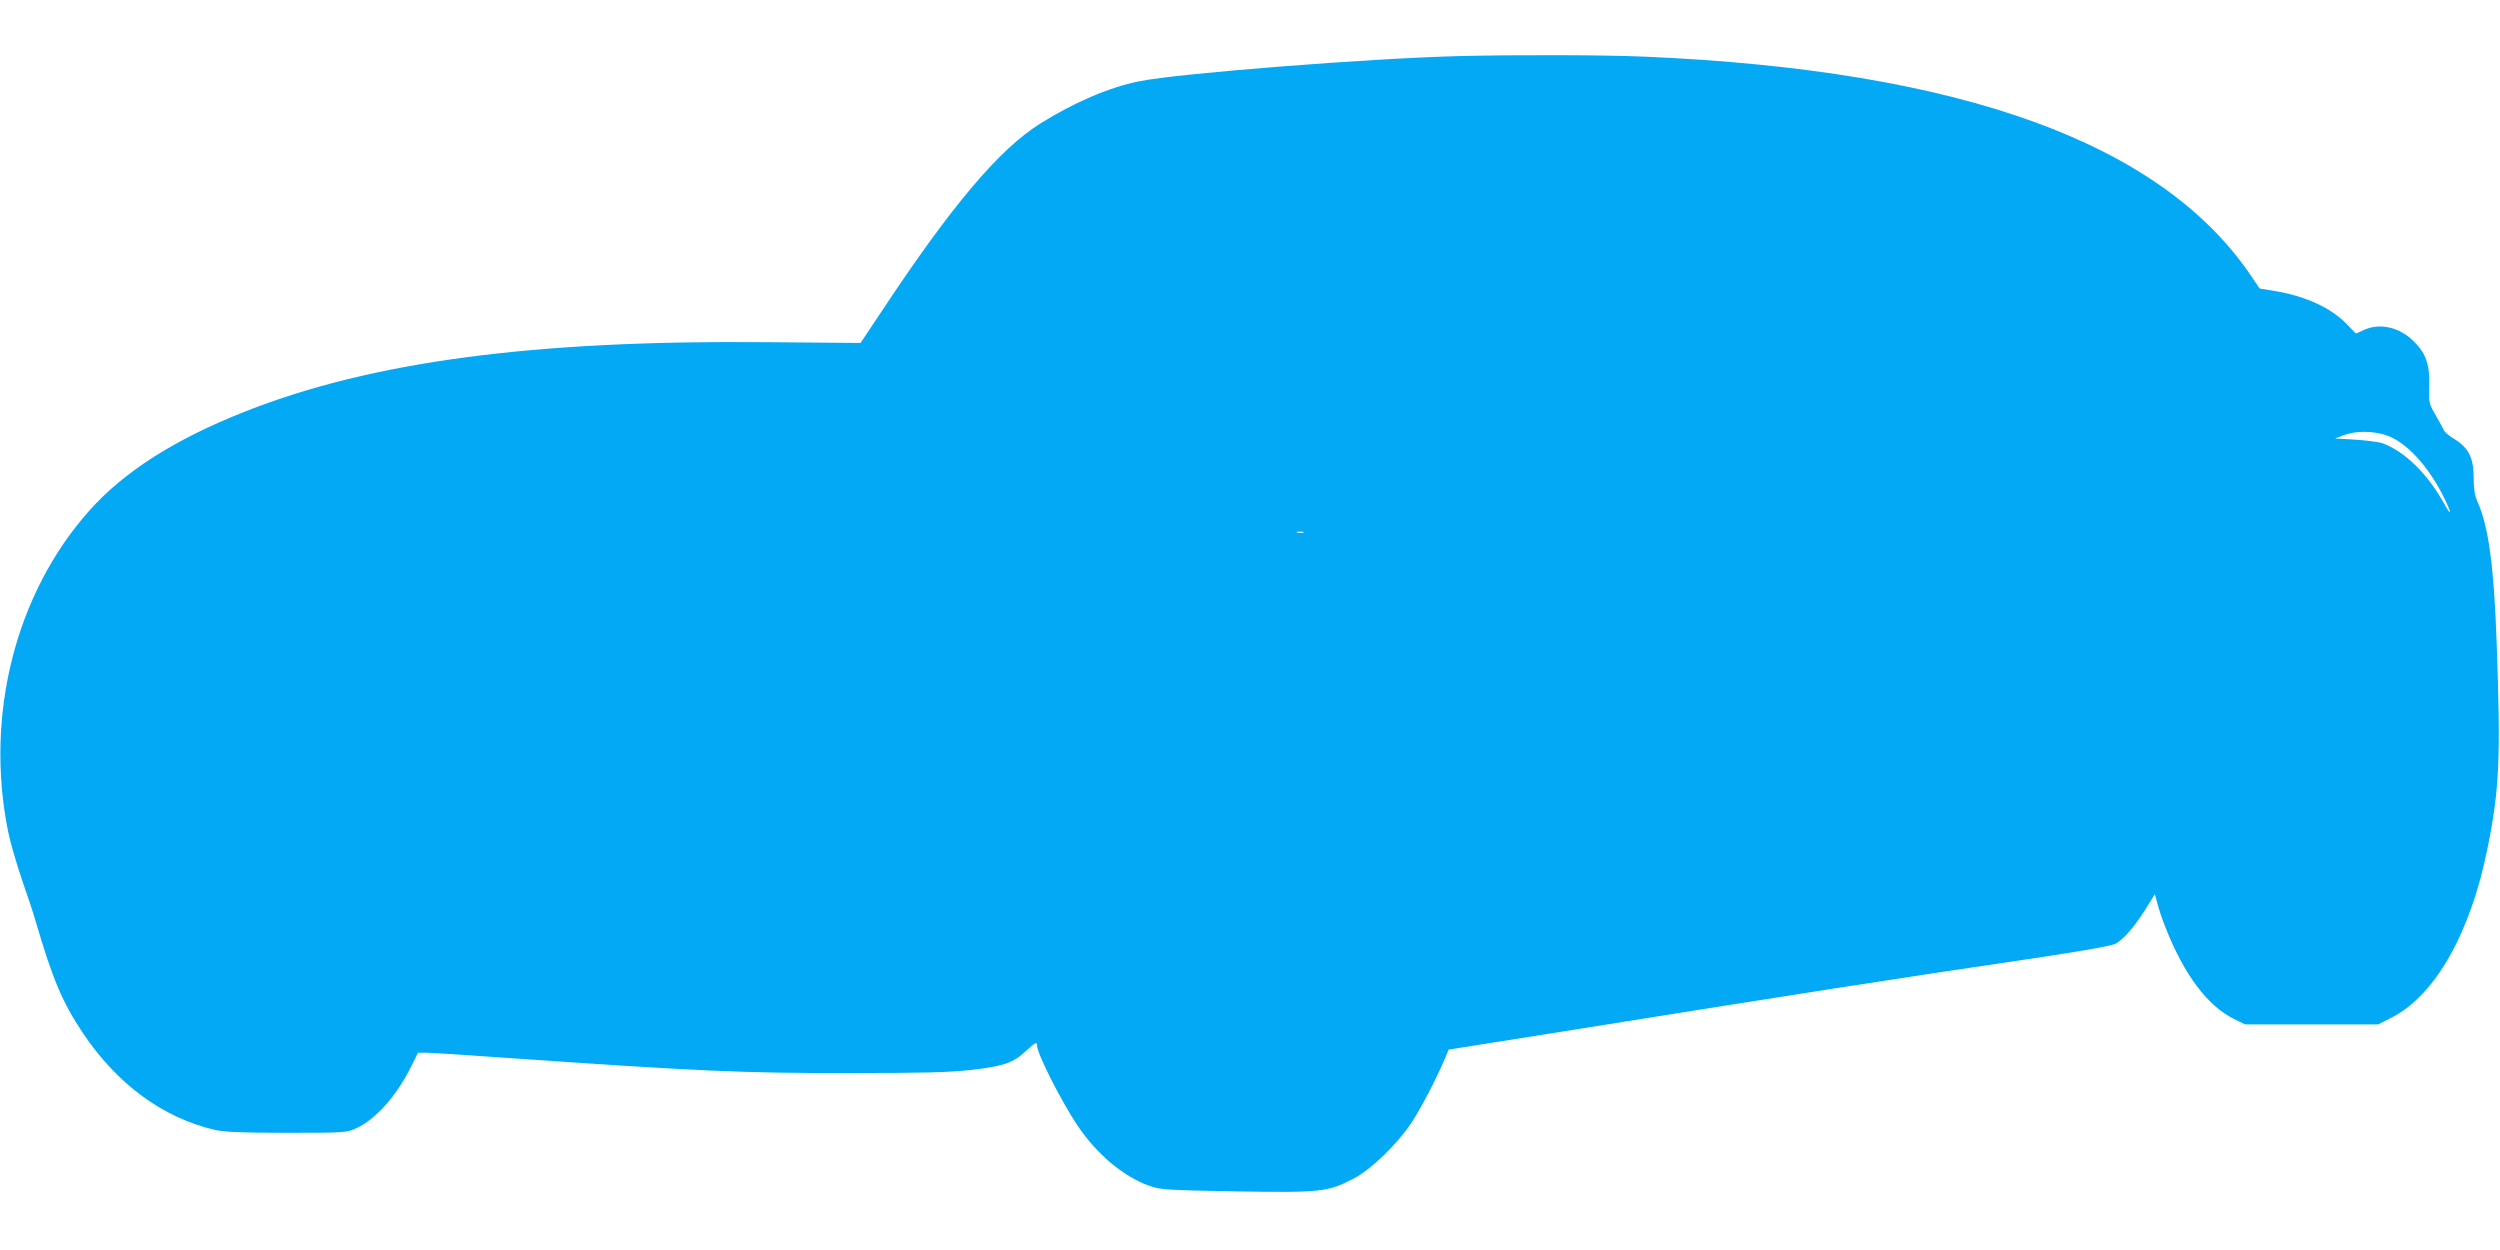 <?xml version="1.0" standalone="no"?>
<!DOCTYPE svg PUBLIC "-//W3C//DTD SVG 20010904//EN"
 "http://www.w3.org/TR/2001/REC-SVG-20010904/DTD/svg10.dtd">
<svg version="1.0" xmlns="http://www.w3.org/2000/svg"
 width="1280pt" height="640pt" viewBox="0 0 1280 640"
 preserveAspectRatio="xMidYMid meet">
<g transform="translate(0,640) scale(0.1,-0.1)"
fill="#03a9f4" stroke="none">
<path d="M7475 6113 c-454 -11 -1448 -89 -1641 -129 -155 -31 -332 -107 -507
-216 -211 -132 -455 -421 -811 -959 l-110 -165 -483 4 c-1191 11 -2020 -99
-2668 -355 -360 -142 -622 -309 -799 -509 -377 -424 -534 -1046 -415 -1639 11
-55 43 -165 70 -245 28 -80 60 -176 71 -215 89 -303 137 -416 243 -575 175
-261 409 -433 675 -495 50 -11 133 -15 370 -15 299 0 306 1 355 24 100 46 204
164 279 313 l36 73 43 0 c23 0 200 -11 392 -25 992 -69 1228 -80 1770 -79 379
0 511 3 627 16 166 19 214 35 281 97 48 45 57 49 57 26 0 -39 123 -282 205
-405 99 -148 234 -262 366 -310 61 -22 82 -23 449 -30 437 -7 469 -3 603 67
90 48 222 176 296 288 49 75 126 224 169 325 l19 46 674 107 c1005 161 1688
268 2224 346 313 46 492 77 514 88 43 22 100 88 158 181 l46 74 13 -49 c7 -27
26 -84 43 -126 96 -241 214 -397 349 -464 l57 -28 341 0 340 0 69 35 c224 114
406 436 493 876 59 295 66 456 45 1039 -14 400 -42 604 -100 730 -12 28 -18
64 -18 120 0 100 -25 151 -97 196 -27 16 -52 37 -56 47 -4 10 -23 44 -42 77
-33 57 -35 64 -32 144 3 113 -16 170 -78 232 -74 74 -174 97 -256 60 l-42 -19
-48 50 c-83 84 -212 143 -373 169 l-72 12 -41 61 c-461 685 -1485 1056 -3108
1126 -211 9 -650 10 -945 3z m4750 -1944 c99 -37 208 -156 287 -314 39 -78 43
-107 5 -39 -86 156 -202 271 -317 314 -19 7 -82 15 -140 19 l-105 6 45 17 c64
24 157 22 225 -3z m-5552 -496 c-7 -2 -21 -2 -30 0 -10 3 -4 5 12 5 17 0 24
-2 18 -5z"/>
</g>
</svg>
